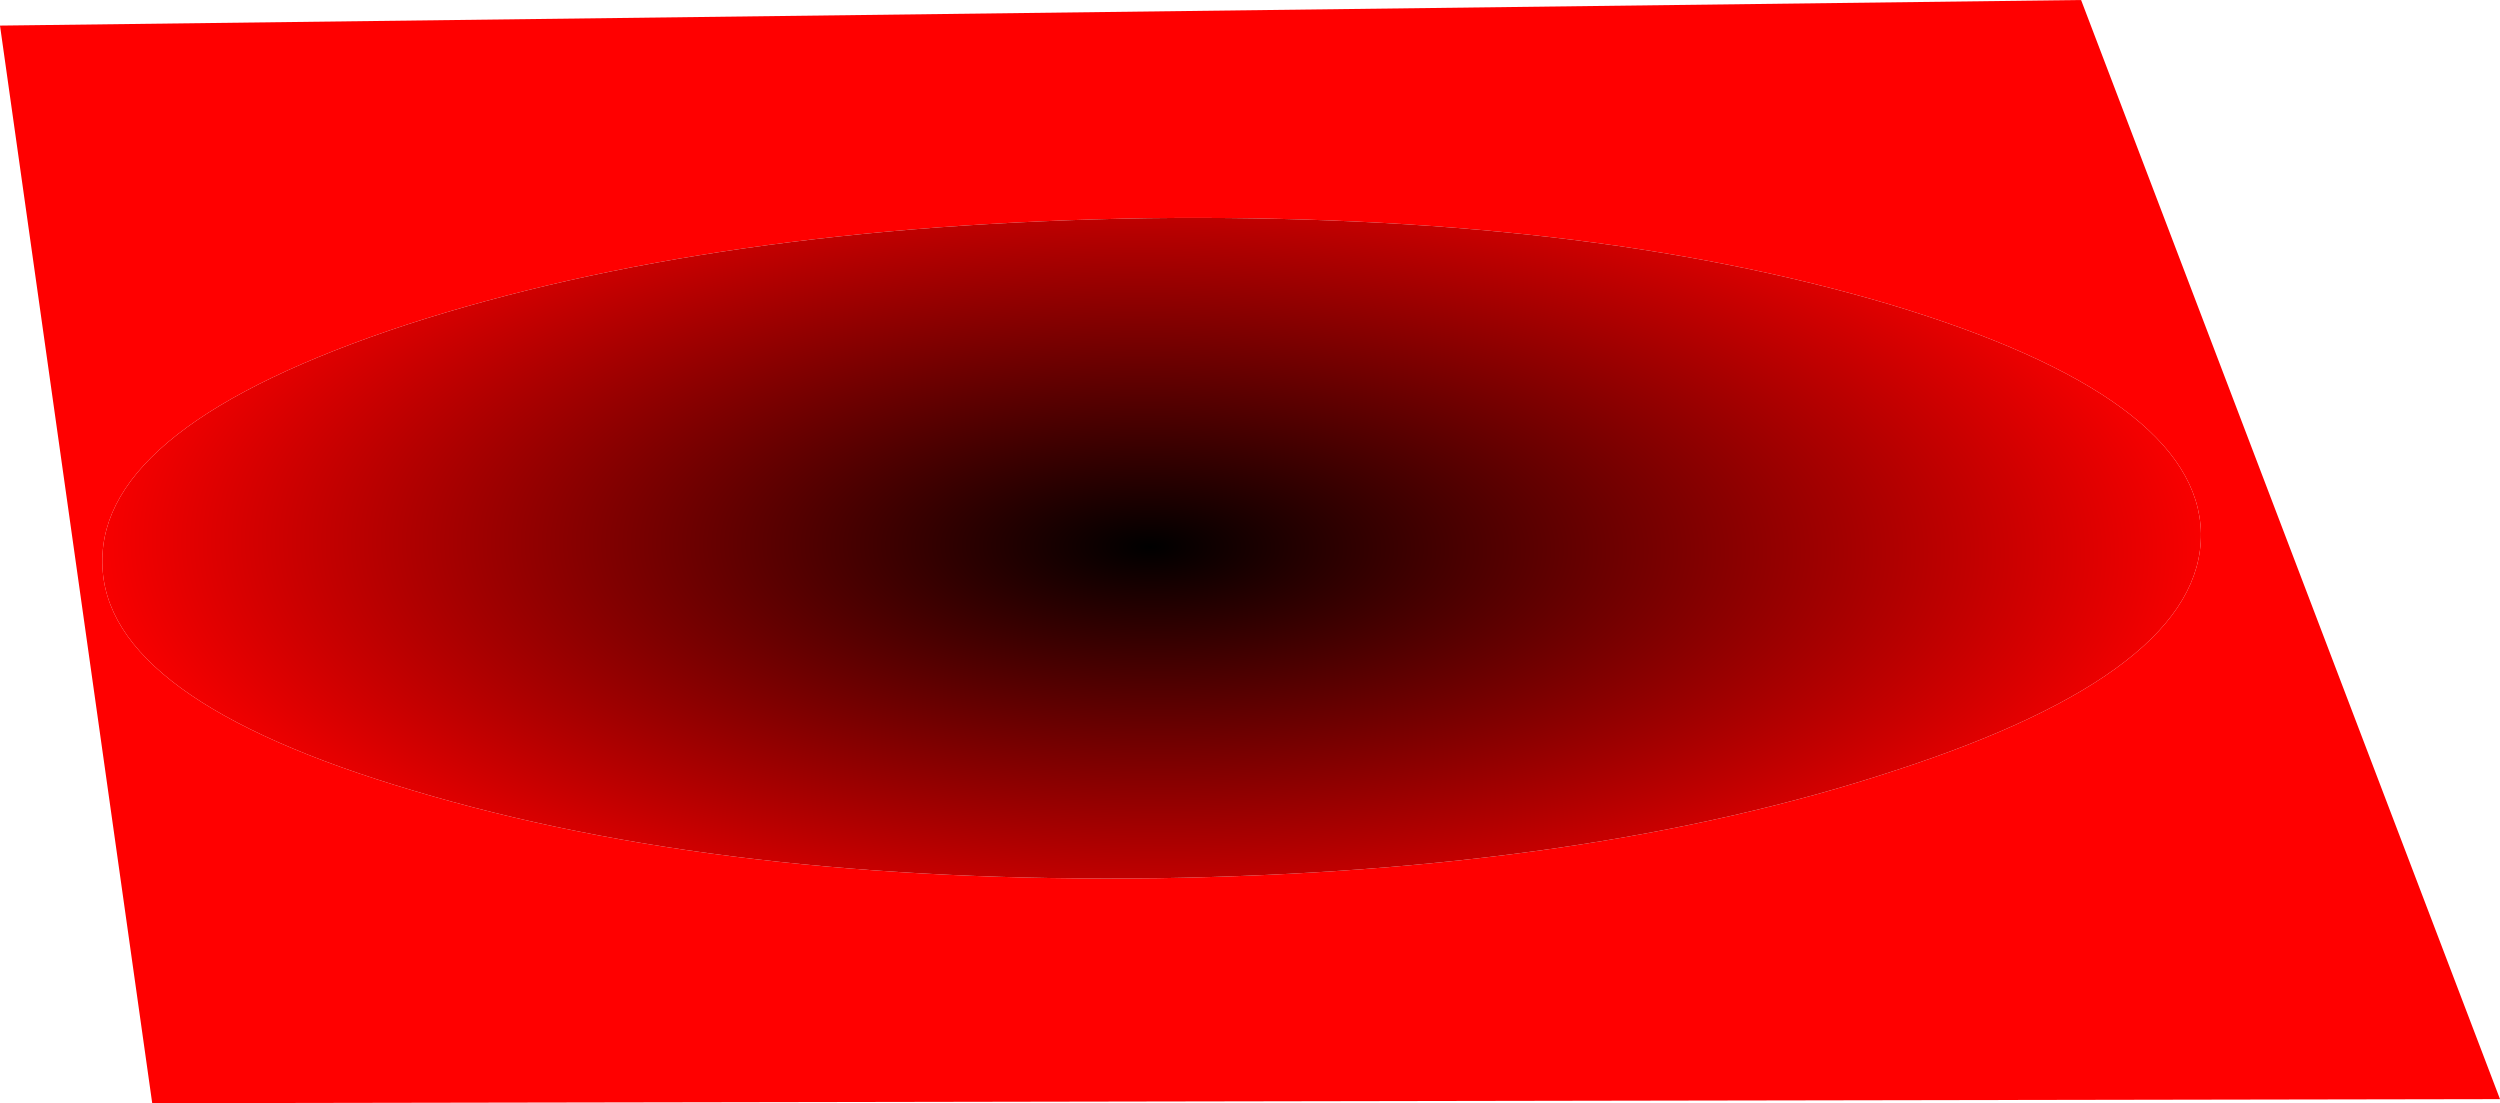 <?xml version="1.0" encoding="UTF-8" standalone="no"?>
<svg xmlns:xlink="http://www.w3.org/1999/xlink" height="40.95px" width="92.8px" xmlns="http://www.w3.org/2000/svg">
  <g transform="matrix(1.0, 0.0, 0.0, 1.0, -215.9, 36.5)">
    <path d="M219.7 -15.6 Q219.75 -10.55 231.25 -7.15 242.75 -3.7 258.85 -3.9 274.9 -4.15 286.25 -7.9 297.65 -11.6 297.6 -16.7 297.5 -21.75 286.05 -25.2 274.6 -28.6 258.5 -28.4 242.4 -28.15 231.0 -24.45 219.6 -20.7 219.7 -15.6 M293.15 -36.5 L308.7 4.3 221.55 4.45 215.9 -35.55 293.15 -36.5" fill="#ff0000" fill-rule="evenodd" stroke="none"/>
    <path d="M219.7 -15.6 Q219.6 -20.7 231.0 -24.45 242.4 -28.15 258.5 -28.4 274.6 -28.6 286.05 -25.2 297.5 -21.75 297.6 -16.7 297.65 -11.6 286.25 -7.9 274.9 -4.15 258.85 -3.9 242.75 -3.7 231.25 -7.15 219.75 -10.55 219.7 -15.6" fill="url(#gradient0)" fill-rule="evenodd" stroke="none"/>
  </g>
  <defs>
    <radialGradient cx="0" cy="0" gradientTransform="matrix(-2.0E-4, 0.02, -0.049, -4.0E-4, 258.6, -16.2)" gradientUnits="userSpaceOnUse" id="gradient0" r="819.2" spreadMethod="pad">
      <stop offset="0.0" stop-color="#000000"/>
      <stop offset="1.0" stop-color="#ff0000"/>
    </radialGradient>
  </defs>
</svg>
